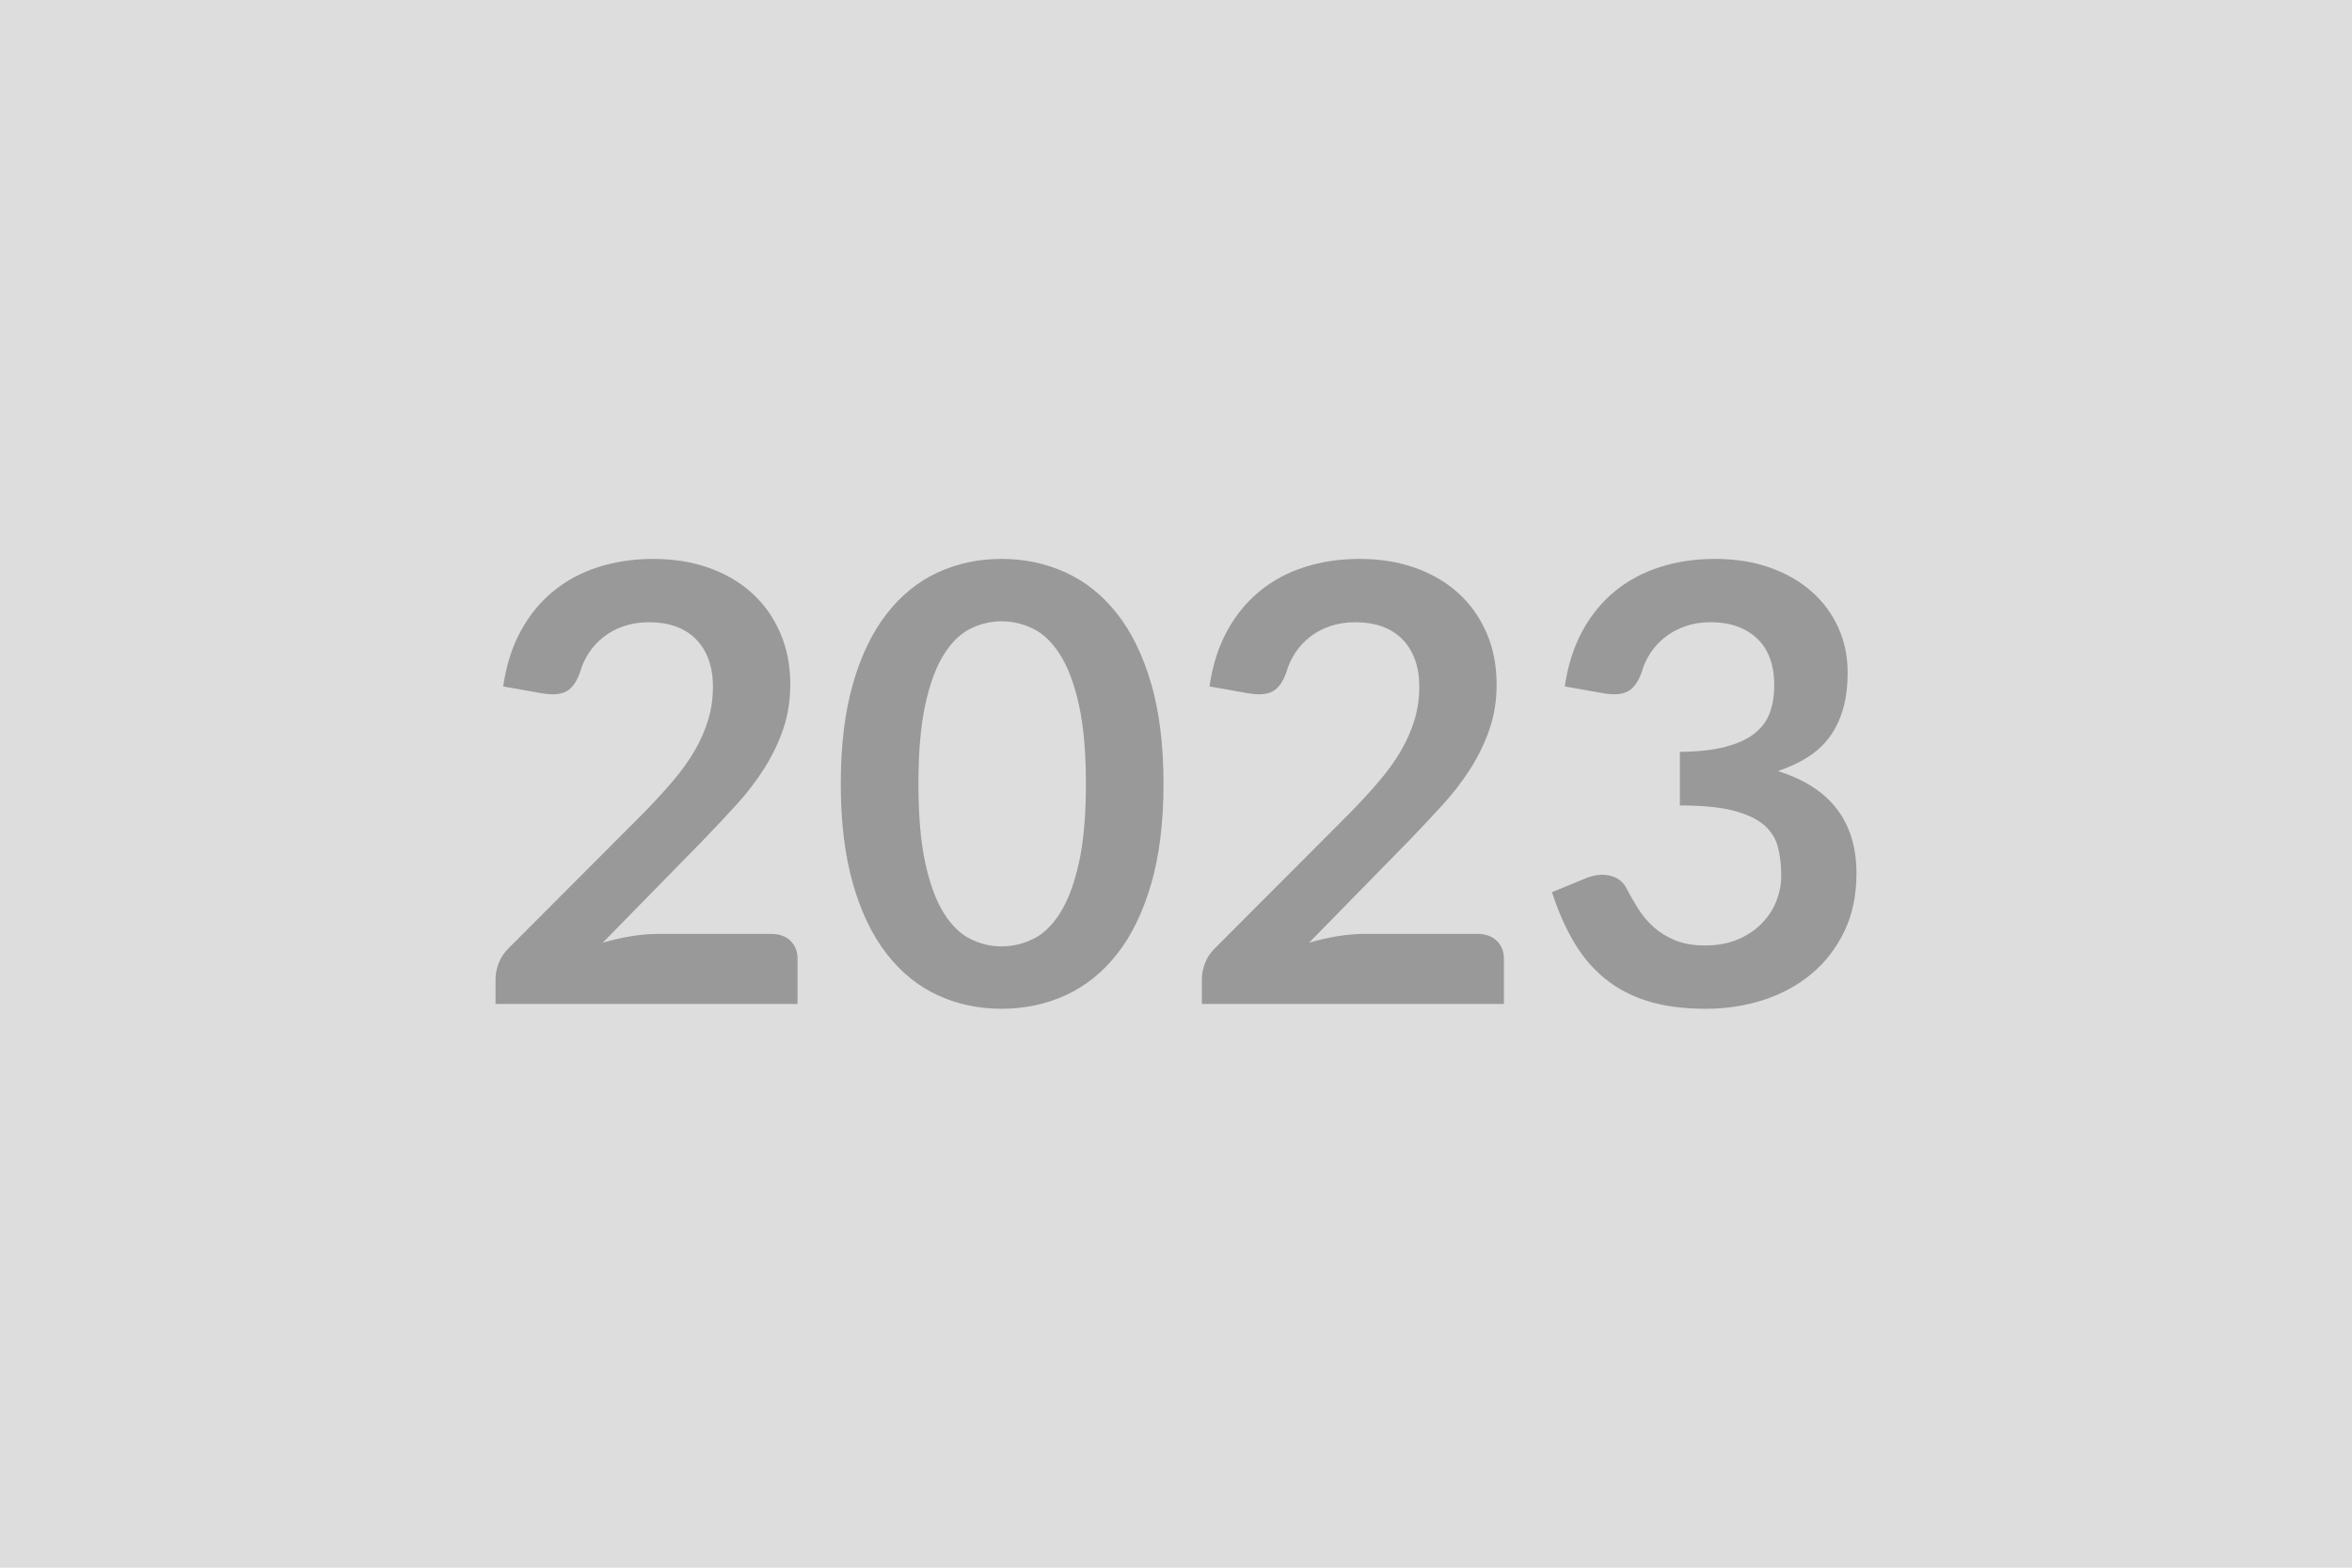 <svg xmlns="http://www.w3.org/2000/svg" width="900" height="600" viewBox="0 0 900 600"><rect width="100%" height="100%" fill="#DDDDDD"/><path fill="#999999" d="M251.83 357.43h43.23q4.66 0 7.39 2.63 2.74 2.62 2.74 6.93v17.24H189.62v-9.55q0-2.92 1.23-6.12 1.22-3.2 3.9-5.77l51.14-51.26q6.41-6.52 11.48-12.46t8.44-11.77q3.38-5.82 5.19-11.82 1.8-6 1.8-12.64 0-6.06-1.74-10.66-1.75-4.6-4.95-7.75-3.21-3.15-7.69-4.72-4.49-1.57-10.08-1.57-5.13 0-9.49 1.46-4.37 1.45-7.75 4.07t-5.71 6.12q-2.33 3.49-3.5 7.69-1.98 5.36-5.12 7.1-3.15 1.75-9.09.82l-15.14-2.68q1.74-12.12 6.75-21.26 5.01-9.15 12.53-15.26 7.51-6.12 17.24-9.21 9.73-3.08 20.91-3.08 11.65 0 21.32 3.43 9.67 3.44 16.54 9.73 6.88 6.29 10.72 15.15 3.85 8.85 3.85 19.68 0 9.32-2.74 17.25-2.74 7.92-7.34 15.14t-10.78 13.98q-6.17 6.76-12.93 13.75l-37.98 38.79q5.48-1.63 10.89-2.5 5.42-.88 10.31-.88M445.22 300q0 22.02-4.71 38.27-4.72 16.25-13.05 26.85-8.33 10.61-19.69 15.79t-24.52 5.18q-13.17 0-24.41-5.18t-19.51-15.79q-8.28-10.6-12.94-26.85T321.73 300q0-22.13 4.66-38.33 4.66-16.19 12.94-26.79 8.27-10.6 19.51-15.79 11.24-5.18 24.41-5.18 13.16 0 24.52 5.18 11.36 5.19 19.69 15.79t13.05 26.79q4.71 16.2 4.71 38.33m-29.7 0q0-18.29-2.68-30.29t-7.17-19.11q-4.48-7.1-10.31-9.96-5.82-2.85-12.11-2.85-6.18 0-11.94 2.85-5.77 2.86-10.2 9.96-4.43 7.11-7.05 19.11T351.44 300t2.62 30.29 7.05 19.11q4.43 7.1 10.2 9.96 5.76 2.85 11.94 2.85 6.29 0 12.11-2.85 5.83-2.86 10.31-9.96 4.49-7.11 7.17-19.11t2.68-30.29m106.59 57.43h43.23q4.66 0 7.39 2.63 2.74 2.62 2.74 6.93v17.24H459.9v-9.55q0-2.92 1.23-6.12 1.22-3.2 3.9-5.77l51.14-51.26q6.41-6.52 11.48-12.46t8.45-11.77q3.37-5.82 5.18-11.82t1.81-12.64q0-6.06-1.75-10.66t-4.95-7.75q-3.21-3.15-7.69-4.72-4.49-1.57-10.08-1.57-5.13 0-9.49 1.46-4.37 1.45-7.75 4.07t-5.71 6.12q-2.33 3.49-3.5 7.69-1.98 5.36-5.12 7.1-3.15 1.75-9.09.82l-15.14-2.68q1.74-12.12 6.75-21.26 5.01-9.15 12.53-15.26 7.51-6.12 17.24-9.21 9.73-3.08 20.91-3.08 11.65 0 21.32 3.43 9.67 3.44 16.54 9.73 6.88 6.29 10.72 15.15 3.85 8.85 3.85 19.68 0 9.32-2.74 17.25-2.74 7.92-7.34 15.14t-10.78 13.98q-6.17 6.76-12.93 13.75l-37.98 38.79q5.48-1.63 10.89-2.5 5.42-.88 10.31-.88m91.81-92.03-15.15-2.68q1.75-12.12 6.76-21.26 5.01-9.15 12.52-15.26 7.52-6.12 17.24-9.21 9.73-3.08 20.92-3.08 11.65 0 21.02 3.32 9.38 3.32 16.02 9.2t10.2 13.81q3.55 7.92 3.55 17.12 0 8.04-1.81 14.16-1.8 6.11-5.18 10.66-3.38 4.54-8.39 7.68-5.01 3.15-11.3 5.25 15.15 4.77 22.6 14.56 7.46 9.79 7.46 24.58 0 12.58-4.66 22.25t-12.58 16.25q-7.92 6.59-18.35 9.97-10.43 3.37-22.08 3.37-12.7 0-22.13-2.91-9.44-2.91-16.43-8.62t-11.88-13.98q-4.9-8.27-8.39-19.11l12.7-5.24q5.01-2.1 9.38-1.1 4.36.99 6.35 4.71 2.09 4.08 4.6 8.04 2.5 3.96 6 7.05 3.49 3.09 8.21 5.01t11.24 1.92q7.34 0 12.82-2.39 5.47-2.38 9.14-6.23 3.67-3.84 5.48-8.56 1.8-4.72 1.8-9.5 0-6.05-1.28-11.01-1.28-4.95-5.36-8.44-4.07-3.5-11.71-5.48-7.63-1.98-20.44-1.98v-20.5q10.6-.12 17.59-1.98 6.99-1.87 11.13-5.19 4.13-3.32 5.76-7.98t1.63-10.25q0-11.88-6.64-18.06-6.64-6.17-17.7-6.17-5.13 0-9.44 1.46-4.31 1.45-7.75 4.07-3.43 2.62-5.76 6.12-2.33 3.49-3.5 7.69-1.98 5.36-5.18 7.1-3.21 1.75-9.03.82"/></svg>